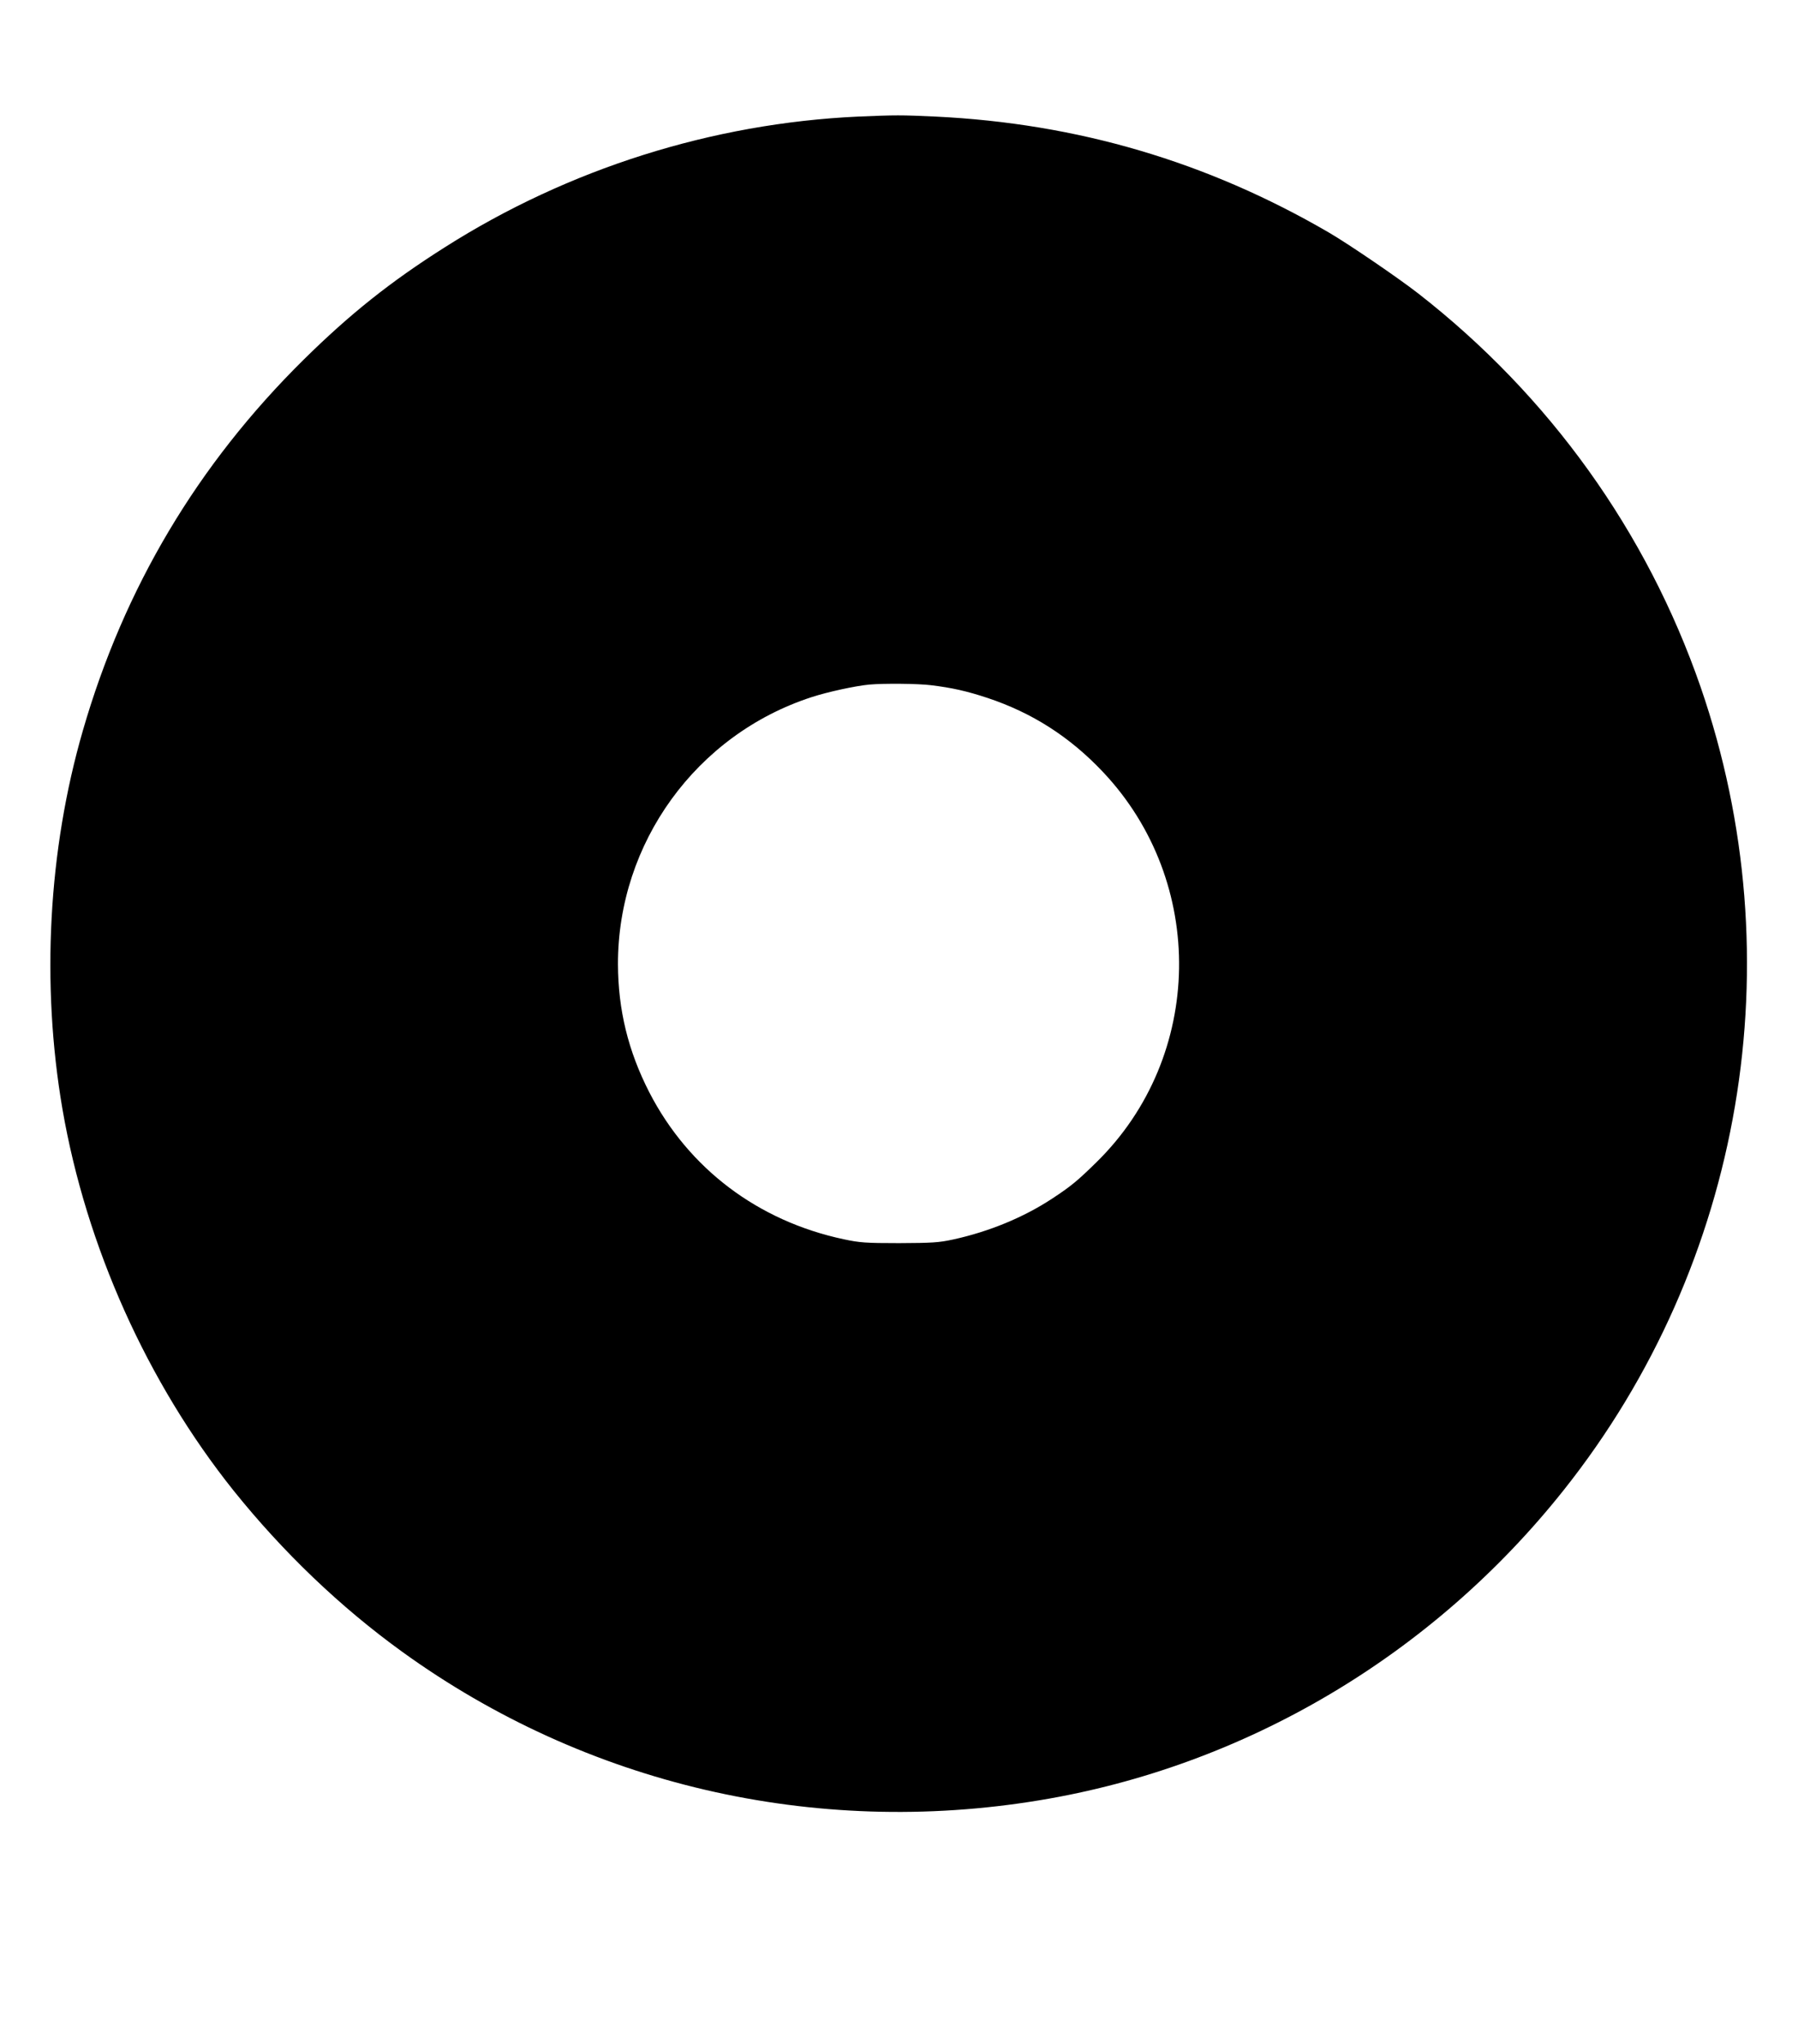 <?xml version="1.0" standalone="no"?>
<!DOCTYPE svg PUBLIC "-//W3C//DTD SVG 20010904//EN"
 "http://www.w3.org/TR/2001/REC-SVG-20010904/DTD/svg10.dtd">
<svg version="1.0" xmlns="http://www.w3.org/2000/svg"
 width="1126pt" height="1280pt" viewBox="0 0 1126 1280"
 preserveAspectRatio="xMidYMid meet">
<g transform="translate(0,1280) scale(0.1,-0.1)"
fill="#000000" stroke="none">
<path d="M5375 12070 c-914 -42 -1816 -327 -2590 -819 -341 -216 -594 -418
-884 -704 -664 -656 -1124 -1429 -1382 -2322 -217 -749 -262 -1587 -128 -2370
148 -859 531 -1713 1072 -2390 309 -385 669 -730 1057 -1010 1149 -830 2577
-1163 3990 -929 1287 212 2462 908 3284 1944 1124 1415 1447 3316 856 5028
-337 973 -947 1824 -1768 2464 -126 98 -438 311 -562 383 -762 443 -1572 682
-2462 725 -220 10 -244 10 -483 0z m455 -3561 c132 -16 225 -37 355 -80 279
-93 514 -243 721 -462 652 -689 635 -1783 -38 -2444 -119 -117 -161 -152 -280
-230 -178 -117 -394 -206 -618 -255 -92 -20 -133 -22 -340 -23 -209 0 -247 3
-345 24 -538 114 -973 443 -1219 921 -132 258 -195 515 -196 802 -1 759 490
1437 1212 1672 101 33 276 71 363 79 92 8 306 6 385 -4z"/>
</g>
</svg>
